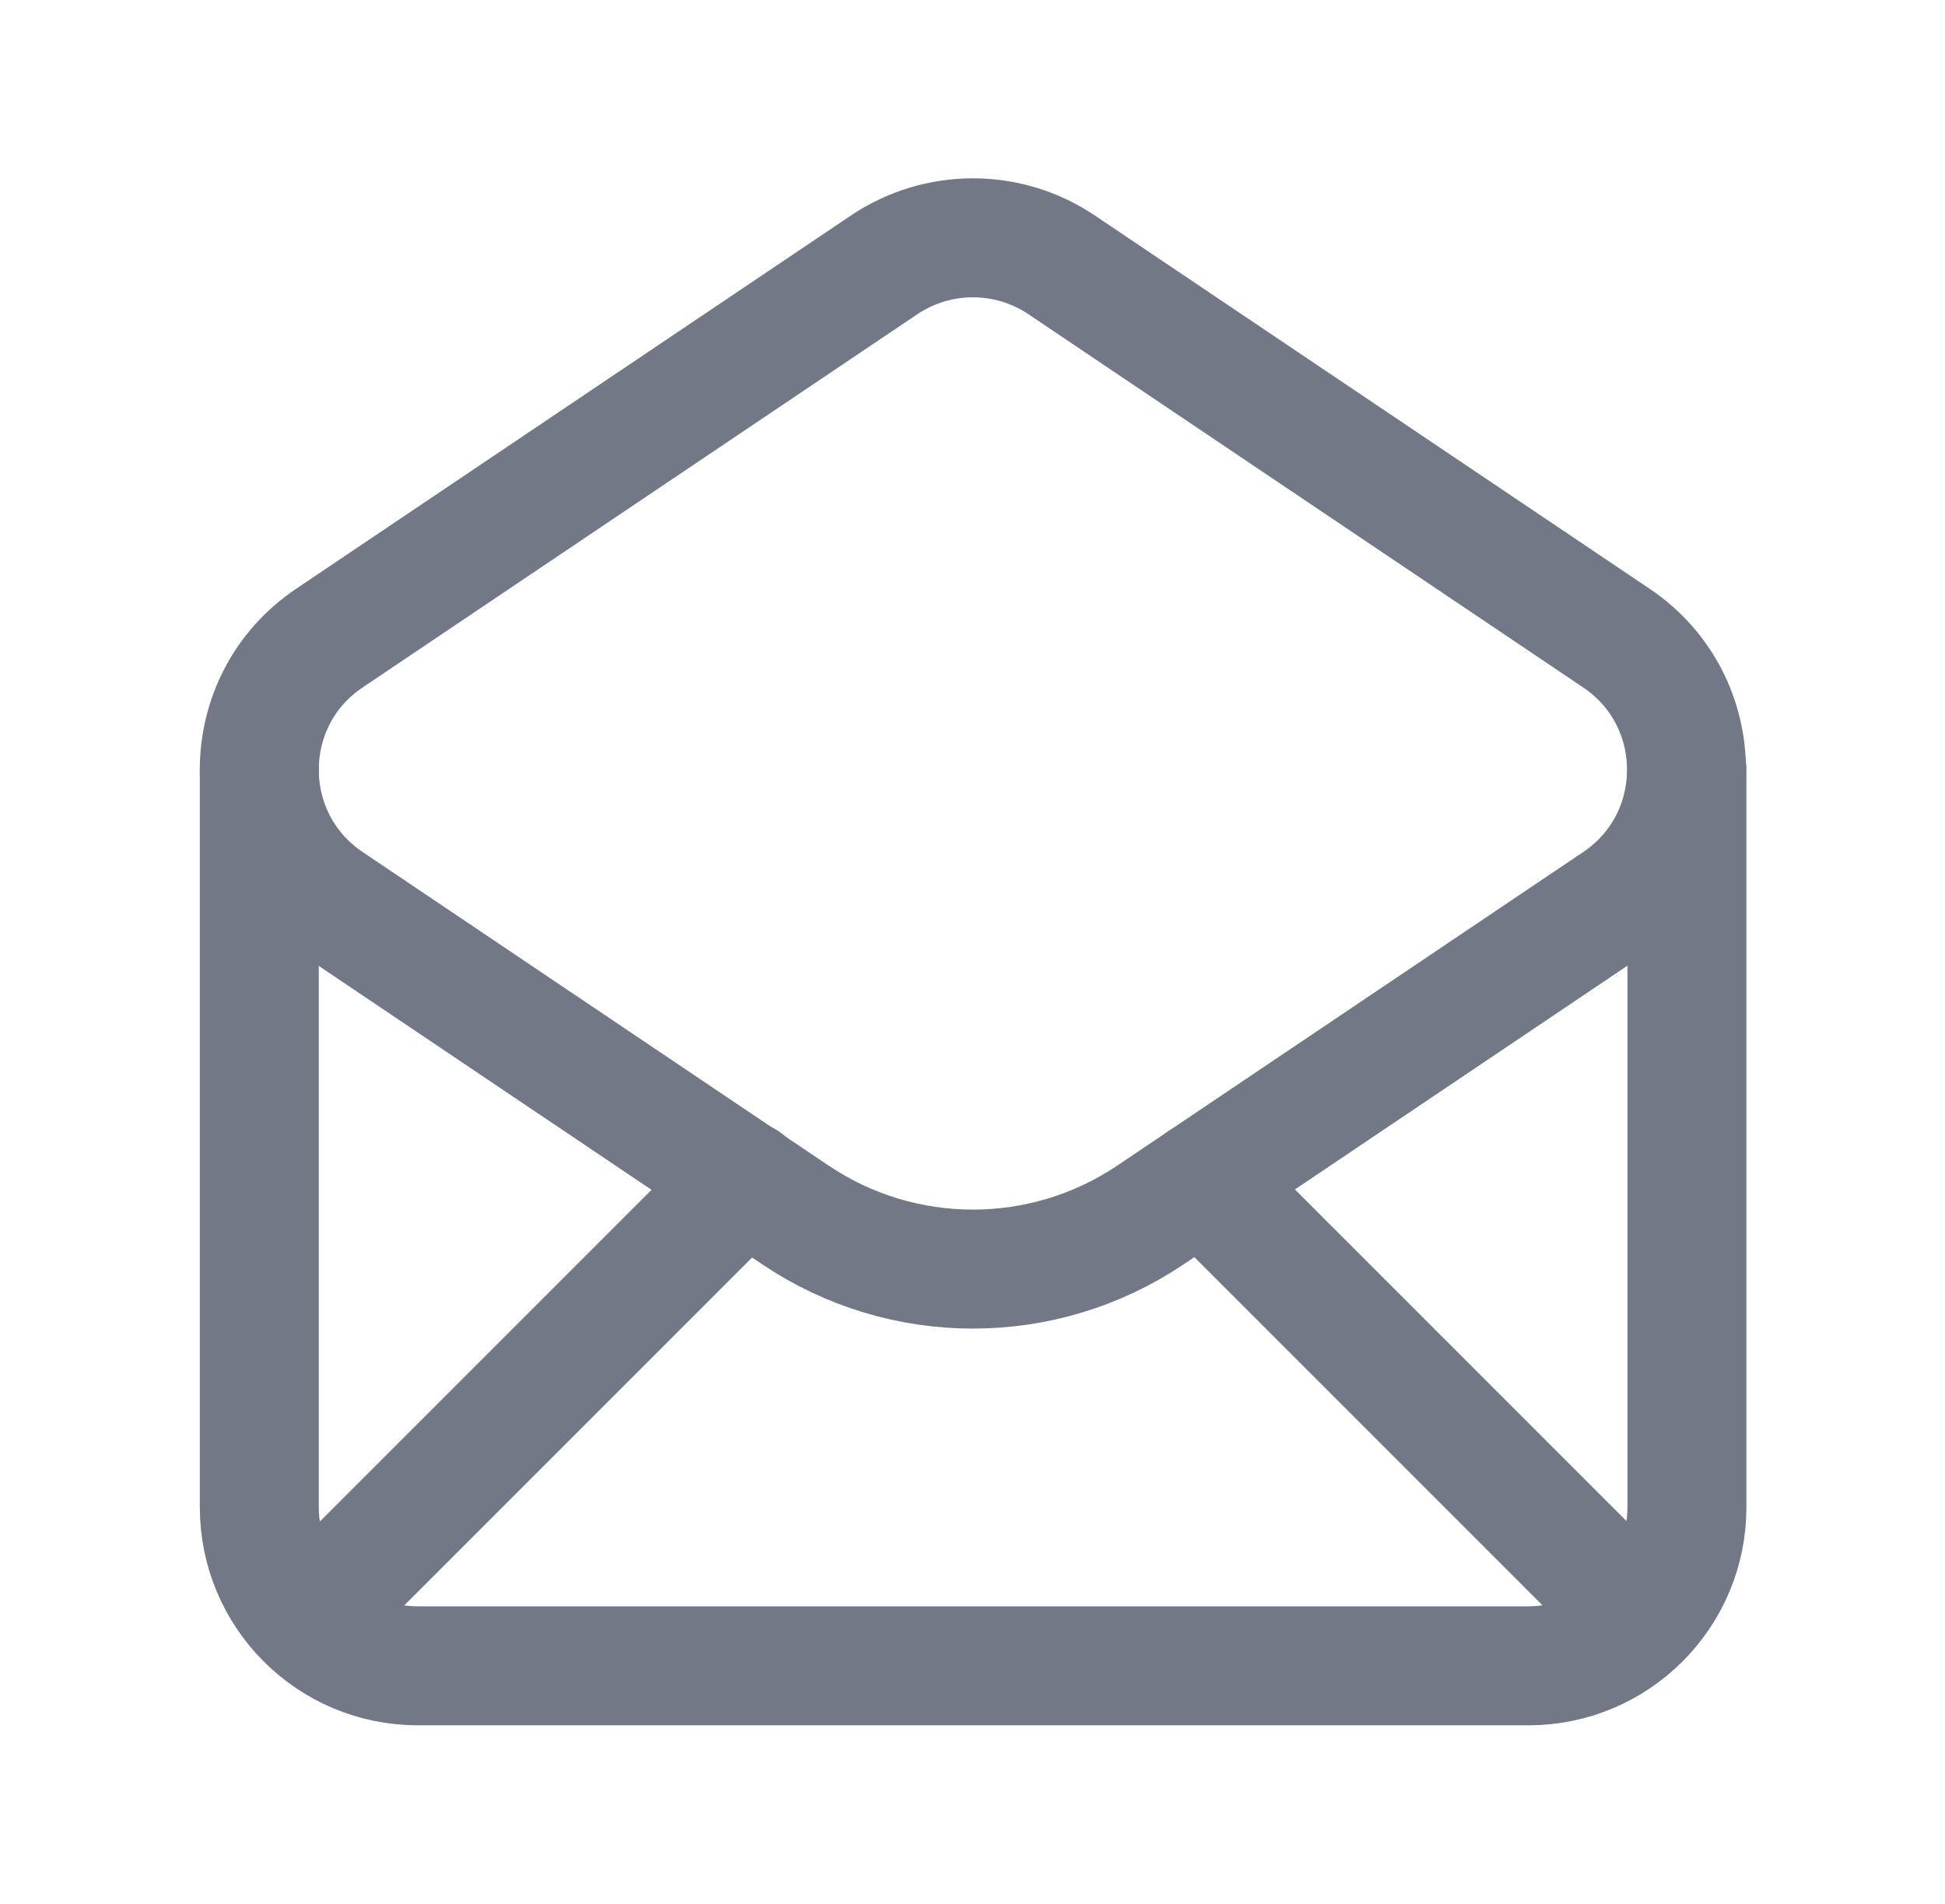 <svg xmlns="http://www.w3.org/2000/svg" width="47" height="46" viewBox="0 0 47 46" fill="none"><path d="M6.266 18.597V36.416C6.266 38.534 7.981 40.249 10.099 40.249H36.93C39.048 40.249 40.764 38.534 40.764 36.416V18.597" stroke="#737887" stroke-width="2.875" stroke-linecap="round" stroke-linejoin="round"></path><path fill-rule="evenodd" clip-rule="evenodd" d="M7.959 15.418L21.364 6.4C22.662 5.528 24.358 5.528 25.655 6.4L39.06 15.418C41.318 16.938 41.318 20.259 39.06 21.779L27.802 29.354C25.207 31.1 21.814 31.1 19.219 29.354L7.961 21.779C5.701 20.259 5.701 16.936 7.959 15.418Z" stroke="#737887" stroke-width="2.875" stroke-linecap="round" stroke-linejoin="round"></path><path d="M18.005 28.52L7.406 39.119" stroke="#737887" stroke-width="2.875" stroke-linecap="round" stroke-linejoin="round"></path><path d="M39.638 39.119L29.039 28.52" stroke="#737887" stroke-width="2.875" stroke-linecap="round" stroke-linejoin="round"></path></svg>